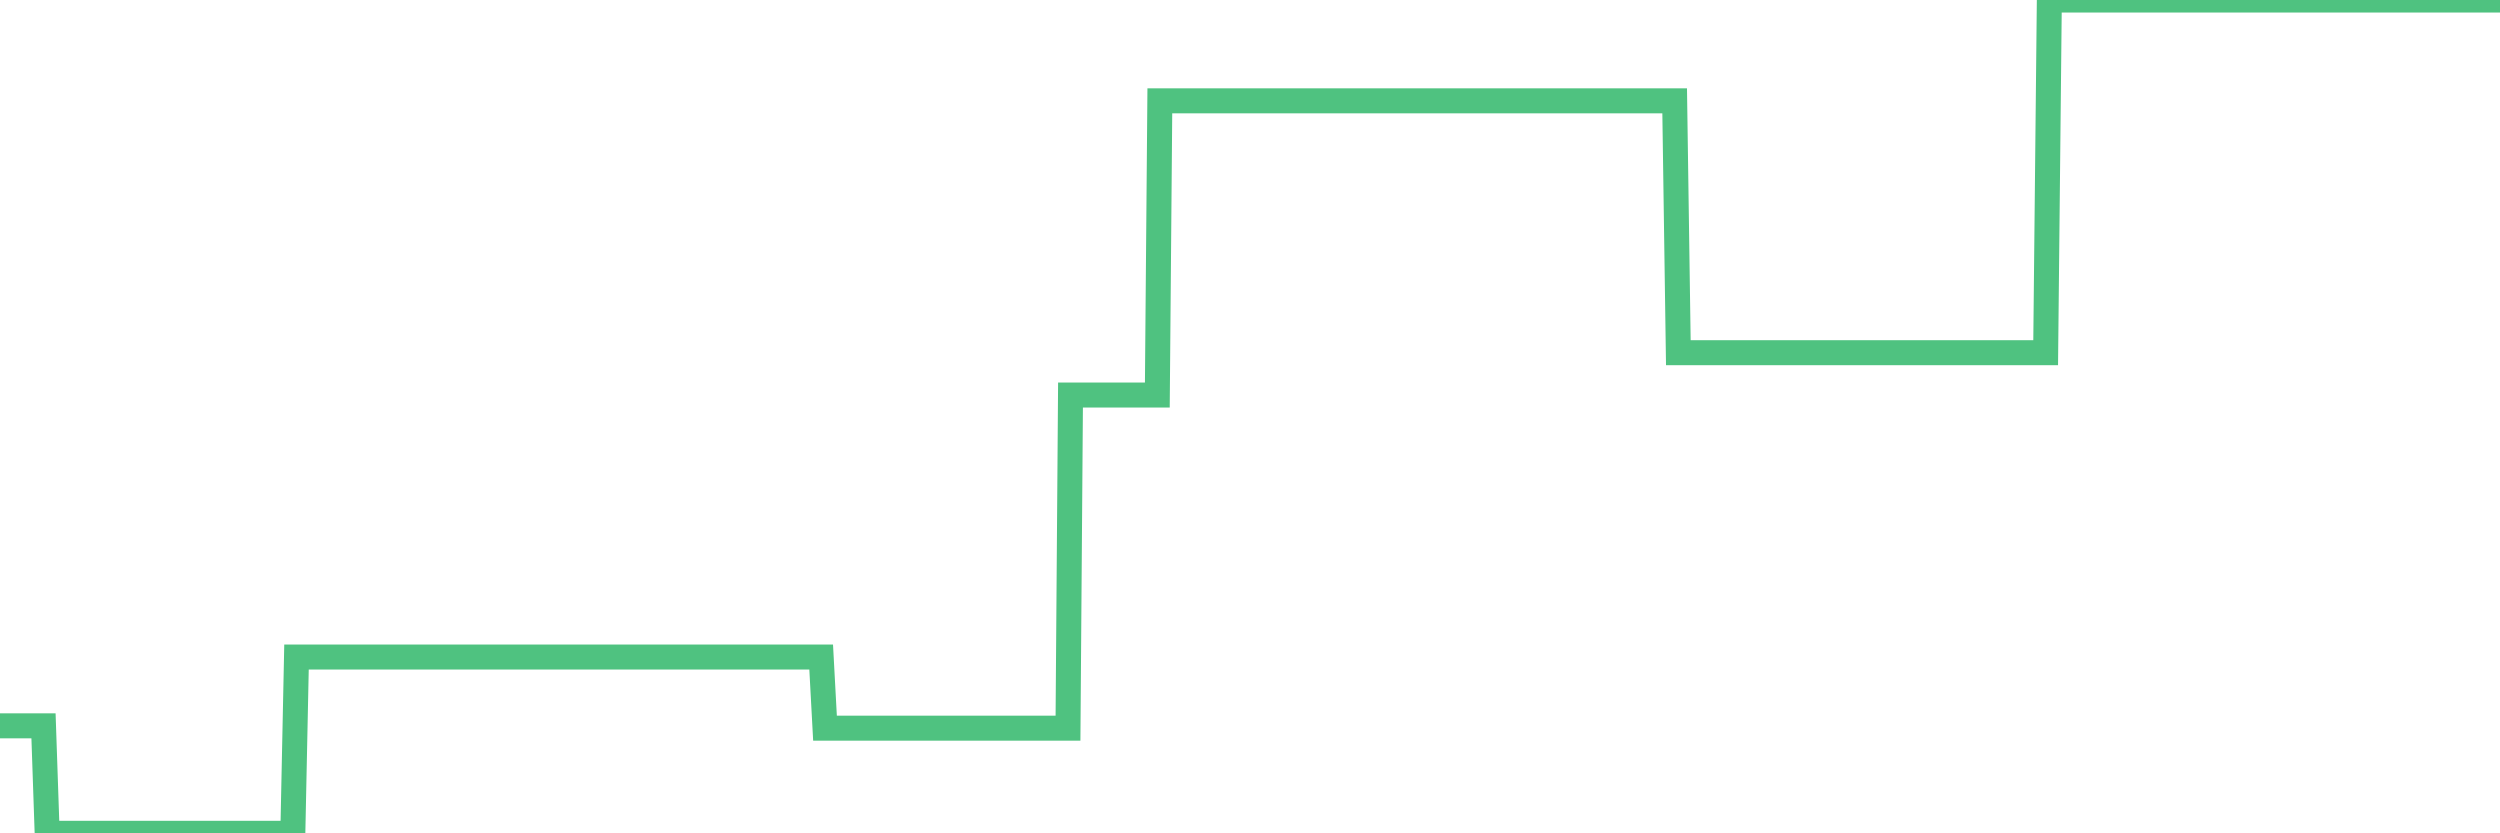 <?xml version="1.0"?><svg width="150px" height="50px" xmlns="http://www.w3.org/2000/svg" xmlns:xlink="http://www.w3.org/1999/xlink"> <polyline fill="none" stroke="#4fc280" stroke-width="1.5px" stroke-linecap="round" stroke-miterlimit="5" points="0.00,43.55 0.22,43.55 0.45,43.55 0.67,43.55 0.89,43.55 1.12,43.55 1.34,43.55 1.56,43.55 1.79,43.55 1.94,43.55 2.16,43.55 2.38,43.55 2.61,43.55 2.83,50.00 3.05,50.00 3.27,50.00 3.50,50.00 3.65,50.00 3.87,50.00 4.09,50.00 4.32,50.00 4.54,50.00 4.76,50.00 4.99,50.00 5.21,50.00 5.36,50.00 5.58,50.00 5.81,50.00 6.03,50.00 6.25,50.00 6.48,50.00 6.70,50.00 6.92,50.00 7.07,50.00 7.29,50.00 7.52,50.00 7.74,50.00 7.96,50.00 8.19,50.00 8.41,50.00 8.63,50.00 8.78,50.00 9.01,50.00 9.23,50.00 9.45,50.00 9.68,50.00 9.90,50.00 10.12,50.00 10.35,50.00 10.49,50.00 10.72,50.00 10.94,50.00 11.16,50.00 11.39,50.00 11.61,50.00 11.83,50.00 12.06,50.00 12.21,50.00 12.43,50.00 12.65,50.00 12.88,50.00 13.10,50.00 13.32,50.00 13.55,50.00 13.77,50.00 13.92,50.00 14.14,50.00 14.37,50.00 14.59,50.00 14.81,50.00 15.04,50.00 15.26,50.00 15.48,50.00 15.63,50.00 15.85,50.00 16.08,50.00 16.30,50.00 16.52,50.00 16.75,50.00 16.97,50.00 17.19,50.00 17.42,50.00 17.57,50.00 17.79,39.42 18.01,39.42 18.24,39.42 18.46,39.42 18.68,39.42 18.91,39.42 19.13,39.42 19.28,39.42 19.50,39.42 19.72,39.42 19.95,39.42 20.17,39.42 20.39,39.42 20.62,39.42 20.84,39.42 20.99,39.42 21.21,39.42 21.44,39.42 21.66,39.42 21.88,39.42 22.11,39.42 22.33,39.42 22.55,39.42 22.70,39.42 22.92,39.42 23.15,39.42 23.37,39.42 23.59,39.42 23.82,39.42 24.04,39.42 24.26,39.42 24.41,39.42 24.64,39.42 24.86,39.42 25.08,39.42 25.31,39.42 25.53,39.42 25.75,39.42 25.98,39.42 26.13,39.42 26.35,39.42 26.57,39.42 26.80,39.42 27.02,39.42 27.24,39.42 27.46,39.42 27.69,39.42 27.84,39.42 28.06,39.42 28.28,39.42 28.51,39.42 28.73,39.42 28.95,39.42 29.18,39.42 29.40,39.42 29.55,39.42 29.77,39.42 30.00,39.42 30.22,39.42 30.44,39.42 30.67,39.42 30.89,39.42 31.11,39.42 31.26,39.42 31.48,39.42 31.71,39.42 31.93,39.42 32.15,39.42 32.38,39.42 32.60,39.42 32.82,39.42 33.05,39.42 33.20,39.42 33.42,39.42 33.64,39.42 33.87,39.42 34.09,39.42 34.31,39.42 34.54,39.42 34.76,39.42 34.91,39.42 35.13,39.42 35.35,39.42 35.58,39.42 35.80,39.42 36.02,39.42 36.25,39.42 36.47,39.42 36.62,39.42 36.84,39.42 37.07,39.42 37.29,39.42 37.51,39.42 37.74,39.42 37.96,39.42 38.18,39.42 38.33,39.42 38.56,39.42 38.78,39.42 39.00,39.42 39.22,39.42 39.45,39.42 39.67,39.42 39.89,39.42 40.04,39.42 40.27,39.42 40.49,39.42 40.71,39.42 40.94,39.42 41.16,39.42 41.38,39.42 41.61,39.42 41.76,39.42 41.98,39.42 42.20,39.42 42.43,39.42 42.65,39.42 42.87,39.42 43.10,39.42 43.32,39.42 43.47,39.42 43.69,39.42 43.91,39.42 44.14,39.42 44.36,39.42 44.58,39.42 44.81,39.42 45.03,39.42 45.18,39.42 45.40,39.42 45.63,39.42 45.85,39.42 46.07,39.42 46.30,39.42 46.52,39.42 46.74,39.42 46.89,39.42 47.11,39.42 47.34,39.42 47.56,39.42 47.78,39.42 48.01,39.42 48.23,39.42 48.45,39.42 48.68,39.42 48.83,39.42 49.05,39.42 49.27,39.42 49.50,43.69 49.72,43.69 49.94,43.69 50.17,43.69 50.39,43.69 50.54,43.69 50.76,43.69 50.99,43.69 51.21,43.69 51.43,43.69 51.65,43.69 51.88,43.69 52.10,43.69 52.25,43.69 52.47,43.69 52.70,43.69 52.92,43.69 53.14,43.69 53.37,43.69 53.59,43.69 53.81,43.69 53.96,43.69 54.19,43.69 54.41,43.69 54.63,43.69 54.86,43.69 55.08,43.69 55.30,43.69 55.53,43.69 55.67,43.69 55.90,43.69 56.12,43.69 56.34,43.69 56.57,43.69 56.79,43.69 57.01,43.69 57.24,43.69 57.39,43.69 57.61,43.69 57.83,43.69 58.06,43.69 58.28,43.69 58.50,43.69 58.73,43.69 58.95,43.69 59.10,43.69 59.32,43.69 59.54,43.69 59.77,43.69 59.99,43.69 60.21,43.69 60.44,43.69 60.66,43.69 60.81,43.69 61.03,43.69 61.26,43.69 61.48,43.69 61.70,43.69 61.93,43.69 62.15,43.69 62.37,43.69 62.52,43.69 62.75,43.69 62.97,43.69 63.19,43.69 63.41,43.69 63.64,43.69 63.86,43.69 64.08,43.69 64.23,23.70 64.46,23.70 64.68,23.70 64.90,23.70 65.13,23.70 65.35,23.70 65.57,23.70 65.80,23.70 66.02,23.70 66.17,23.70 66.39,23.70 66.62,23.70 66.84,23.70 67.06,23.70 67.29,23.70 67.51,23.70 67.73,23.70 67.88,23.70 68.10,23.70 68.33,23.70 68.55,23.70 68.77,23.70 69.00,23.70 69.22,23.70 69.44,23.70 69.59,6.05 69.82,6.05 70.04,6.05 70.26,6.05 70.49,6.05 70.71,6.05 70.93,6.05 71.16,6.05 71.30,6.05 71.53,6.05 71.75,6.05 71.97,6.05 72.20,6.05 72.42,6.05 72.64,6.05 72.87,6.05 73.02,6.05 73.24,6.05 73.46,6.05 73.69,6.05 73.91,6.05 74.13,6.05 74.36,6.05 74.58,6.05 74.73,6.05 74.95,6.05 75.18,6.05 75.40,6.05 75.62,6.05 75.84,6.05 76.07,6.05 76.29,6.05 76.44,6.05 76.66,6.05 76.89,6.05 77.11,6.05 77.33,6.05 77.56,6.05 77.78,6.05 78.00,6.05 78.15,6.05 78.38,6.05 78.60,6.05 78.82,6.05 79.05,6.05 79.27,6.05 79.49,6.05 79.72,6.05 79.86,6.05 80.09,6.05 80.31,6.05 80.53,6.05 80.76,6.05 80.98,6.05 81.20,6.05 81.43,6.05 81.65,6.05 81.80,6.05 82.02,6.05 82.25,6.05 82.47,6.05 82.69,6.05 82.92,6.05 83.14,6.05 83.36,6.05 83.51,6.05 83.73,6.05 83.96,6.05 84.18,6.05 84.40,6.05 84.63,6.05 84.85,6.05 85.07,6.05 85.22,6.05 85.45,6.05 85.67,6.05 85.89,6.05 86.12,6.05 86.34,6.05 86.56,6.05 86.79,6.05 86.94,6.05 87.16,6.05 87.38,6.05 87.60,6.05 87.83,6.05 88.05,6.05 88.27,6.05 88.50,6.05 88.65,6.05 88.87,6.05 89.09,6.05 89.32,6.05 89.54,6.05 89.76,6.05 89.99,6.05 90.21,6.05 90.36,6.05 90.58,6.05 90.81,6.05 91.03,6.05 91.25,6.05 91.48,6.05 91.70,6.05 91.92,6.05 92.07,6.05 92.29,6.05 92.52,6.05 92.74,6.05 92.96,6.05 93.19,6.05 93.41,6.05 93.63,6.05 93.78,6.05 94.01,6.05 94.23,6.05 94.45,6.05 94.68,6.05 94.90,6.05 95.12,6.05 95.35,6.05 95.49,6.05 95.72,6.05 95.94,6.05 96.16,6.05 96.39,6.05 96.61,6.05 96.83,6.05 97.06,6.05 97.28,6.05 97.43,6.05 97.65,6.05 97.88,6.05 98.10,6.05 98.32,6.05 98.55,6.05 98.77,6.05 98.99,6.05 99.14,6.05 99.37,6.05 99.59,6.05 99.81,6.05 100.03,6.05 100.26,6.05 100.48,6.05 100.70,21.16 100.85,21.16 101.08,21.16 101.30,21.16 101.52,21.16 101.75,21.16 101.97,21.16 102.19,21.16 102.42,21.16 102.57,21.16 102.79,21.16 103.01,21.16 103.24,21.16 103.46,21.16 103.68,21.16 103.91,21.16 104.13,21.16 104.28,21.16 104.50,21.16 104.72,21.16 104.95,21.16 105.17,21.16 105.39,21.16 105.62,21.16 105.84,21.16 105.99,21.16 106.21,21.16 106.44,21.16 106.66,21.16 106.88,21.16 107.11,21.16 107.33,21.16 107.55,21.16 107.70,21.16 107.92,21.16 108.15,21.16 108.37,21.16 108.59,21.16 108.82,21.16 109.04,21.16 109.26,21.16 109.41,21.16 109.64,21.16 109.86,21.16 110.08,21.16 110.31,21.16 110.53,21.16 110.75,21.16 110.98,21.16 111.13,21.16 111.35,21.16 111.57,21.16 111.79,21.16 112.02,21.16 112.24,21.16 112.46,21.16 112.69,21.16 112.91,21.16 113.06,21.16 113.28,21.16 113.51,21.16 113.73,21.16 113.95,21.16 114.18,21.16 114.40,21.16 114.62,21.16 114.77,21.16 115.00,21.16 115.22,21.16 115.44,21.16 115.67,21.16 115.89,21.16 116.11,21.16 116.34,21.16 116.48,21.16 116.71,21.16 116.93,21.16 117.15,21.16 117.38,21.16 117.60,21.16 117.82,21.16 118.05,21.16 118.20,21.16 118.42,21.16 118.64,21.16 118.87,21.16 119.09,21.16 119.31,21.16 119.54,21.16 119.76,21.16 119.91,21.16 120.13,21.16 120.35,21.16 120.58,21.16 120.80,21.16 121.02,21.16 121.25,21.16 121.47,21.16 121.62,21.16 121.84,21.16 122.07,21.16 122.29,21.16 122.51,21.16 122.74,21.16 122.96,0.00 123.18,0.00 123.33,0.00 123.56,0.00 123.78,0.00 124.00,0.00 124.22,0.00 124.45,0.00 124.67,0.00 124.89,0.00 125.04,0.00 125.27,0.00 125.49,0.00 125.71,0.00 125.94,0.00 126.16,0.00 126.38,0.00 126.61,0.00 126.76,0.00 126.98,0.00 127.20,0.00 127.43,0.00 127.65,0.00 127.87,0.00 128.10,0.00 128.32,0.00 128.47,0.00 128.69,0.00 128.91,0.00 129.14,0.00 129.36,0.00 129.58,0.00 129.81,0.00 130.03,0.00 130.25,0.00 130.40,0.00 130.63,0.00 130.85,0.00 131.07,0.00 131.30,0.00 131.52,0.00 131.74,0.00 131.97,0.00 132.11,0.00 132.34,0.00 132.56,0.00 132.78,0.00 133.01,0.00 133.23,0.00 133.45,0.00 133.68,0.00 133.83,0.00 134.05,0.00 134.27,0.00 134.50,0.00 134.72,0.00 134.94,0.00 135.17,0.00 135.39,0.00 135.54,0.00 135.76,0.00 135.98,0.00 136.21,0.00 136.43,0.00 136.65,0.00 136.88,0.00 137.10,0.00 137.25,0.00 137.47,0.00 137.70,0.00 137.92,0.00 138.14,0.00 138.37,0.00 138.59,0.00 138.81,0.00 138.96,0.00 139.19,0.00 139.41,0.00 139.63,0.00 139.86,0.00 140.08,0.00 140.30,0.00 140.53,0.00 140.67,0.00 140.90,0.00 141.12,0.00 141.34,0.00 141.57,0.00 141.79,0.00 142.01,0.00 142.24,0.00 142.39,0.00 142.61,0.00 142.83,0.00 143.06,0.00 143.28,0.00 143.50,0.00 143.73,0.00 143.95,0.00 144.10,0.00 144.32,0.00 144.54,0.00 144.77,0.00 144.99,0.00 145.21,0.00 145.44,0.00 145.66,0.00 145.88,0.00 146.03,0.00 146.26,0.00 146.48,0.00 146.70,0.00 146.93,0.00 147.15,0.00 147.37,0.00 147.60,0.00 147.74,0.00 147.97,0.00 148.19,0.00 148.41,0.00 148.64,0.00 148.86,0.00 149.08,0.00 149.31,0.00 149.46,0.00 149.68,0.00 149.90,0.00 150.00,0.00 "/></svg>
